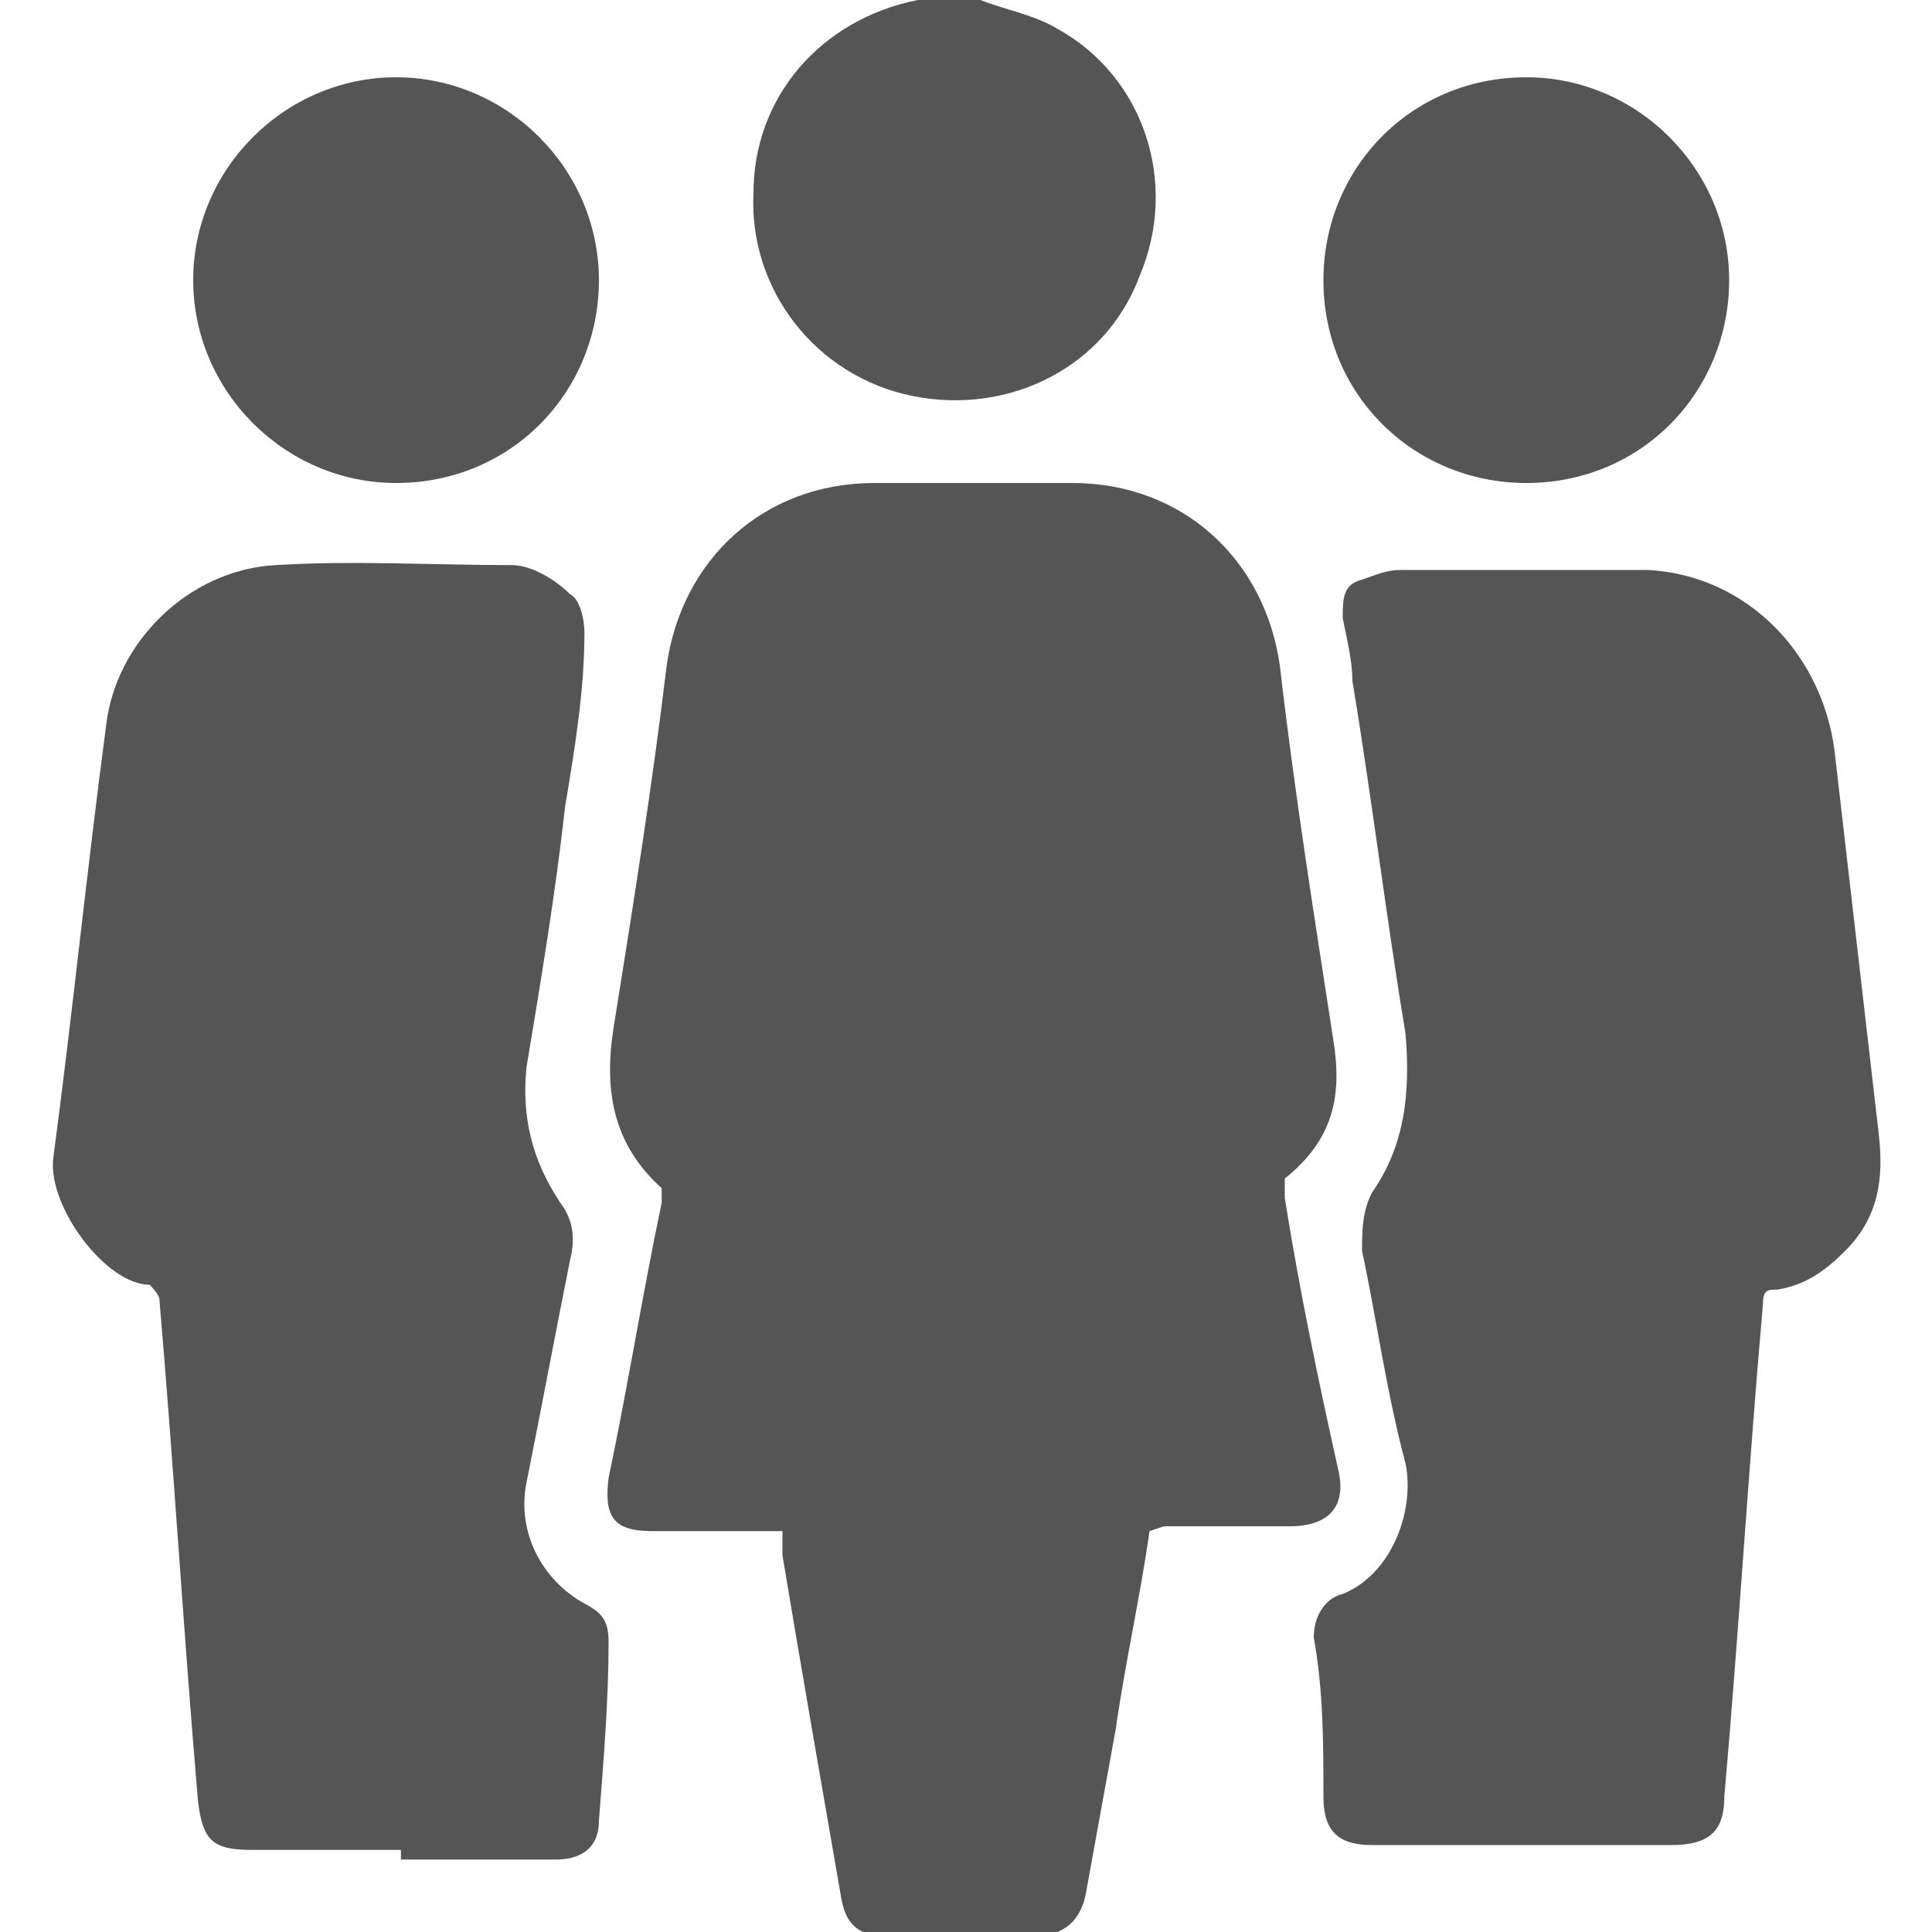 <?xml version="1.0" encoding="UTF-8"?>
<svg id="_レイヤー_1" data-name="レイヤー 1" xmlns="http://www.w3.org/2000/svg" version="1.1" viewBox="0 0 40 40">
  <defs>
    <style>
      .cls-1 {
        fill: #555555;
        stroke-width: 0px;
      }
    </style>
  </defs>
  <path class="cls-1" d="M20.3,0c.5.2,1.1.3,1.6.6,1.8,1,2.5,3.2,1.7,5.1-.7,1.9-2.7,2.9-4.7,2.5-2-.4-3.4-2.2-3.3-4.2,0-2,1.4-3.6,3.4-4C19.1,0,19.2,0,19.2,0c.4,0,.7,0,1.1,0Z"/>
  <path class="cls-1" d="M23.8,31.7c-.2,1.4-.5,2.7-.7,4.1-.2,1.1-.4,2.2-.6,3.3-.1.7-.5,1-1.2,1-.9,0-1.9,0-2.8,0-.7,0-1-.2-1.1-.9-.4-2.3-.8-4.6-1.2-7,0-.2,0-.3,0-.5-.8,0-1.6,0-2.4,0-.1,0-.2,0-.3,0-.8,0-1-.3-.9-1.1.4-1.9.7-3.8,1.1-5.7,0-.1,0-.3,0-.3-1-.9-1.2-2-1-3.3.4-2.5.8-5,1.1-7.5.3-2.2,2-3.8,4.3-3.8,1.4,0,2.7,0,4.1,0,2.3,0,4,1.6,4.3,3.8.3,2.6.7,5.1,1.1,7.7.2,1.2,0,2.1-1,2.9,0,0,0,.2,0,.4.3,1.9.7,3.8,1.1,5.6.2.8-.2,1.2-1,1.2-.9,0-1.7,0-2.6,0Z"/>
  <path class="cls-1" d="M8.3,38.3c-1,0-2.1,0-3.1,0-.8,0-1-.2-1.1-1-.3-3.5-.5-6.9-.8-10.4,0-.1-.2-.3-.2-.3-.9,0-2.1-1.6-2-2.6.4-3,.7-6,1.1-9,.2-1.7,1.7-3.2,3.5-3.3,1.6-.1,3.3,0,4.9,0,.4,0,.9.3,1.2.6.2.1.3.5.3.8,0,1.2-.2,2.4-.4,3.6-.2,1.8-.5,3.6-.8,5.4-.1,1,.1,1.9.7,2.8.3.4.3.8.2,1.2-.3,1.5-.6,3.1-.9,4.6-.2,1,.3,2,1.2,2.5.4.2.5.4.5.8,0,1.2-.1,2.4-.2,3.7,0,.5-.3.8-.9.8-1.1,0-2.2,0-3.2,0Z"/>
  <path class="cls-1" d="M31.6,38.2c-1.1,0-2.1,0-3.2,0-.7,0-1-.3-1-1,0-1.1,0-2.2-.2-3.3,0-.4.2-.8.6-.9,1-.4,1.5-1.7,1.3-2.7-.4-1.5-.6-3-.9-4.4,0-.4,0-.8.2-1.2.7-1,.8-2.1.7-3.3-.4-2.4-.7-4.9-1.1-7.3,0-.4-.1-.8-.2-1.3,0-.4,0-.7.4-.8.3-.1.5-.2.8-.2,1.7,0,3.4,0,5.1,0,2.1.1,3.7,1.8,3.9,3.9.3,2.6.6,5.2.9,7.8.1.9,0,1.7-.7,2.4-.4.4-.8.7-1.4.8-.2,0-.3,0-.3.3-.3,3.4-.5,6.8-.8,10.2,0,.7-.3,1-1.1,1-1,0-2.1,0-3.1,0Z"/>
  <path class="cls-1" d="M31.6,10c-2.3,0-4.2-1.8-4.2-4.2,0-2.3,1.8-4.2,4.2-4.2,2.3,0,4.2,1.9,4.2,4.2,0,2.3-1.8,4.2-4.2,4.2Z"/>
  <path class="cls-1" d="M12.4,5.8c0,2.3-1.8,4.2-4.2,4.2-2.3,0-4.2-1.9-4.2-4.2,0-2.3,1.9-4.2,4.2-4.2,2.3,0,4.2,1.9,4.2,4.2Z"/>
</svg>